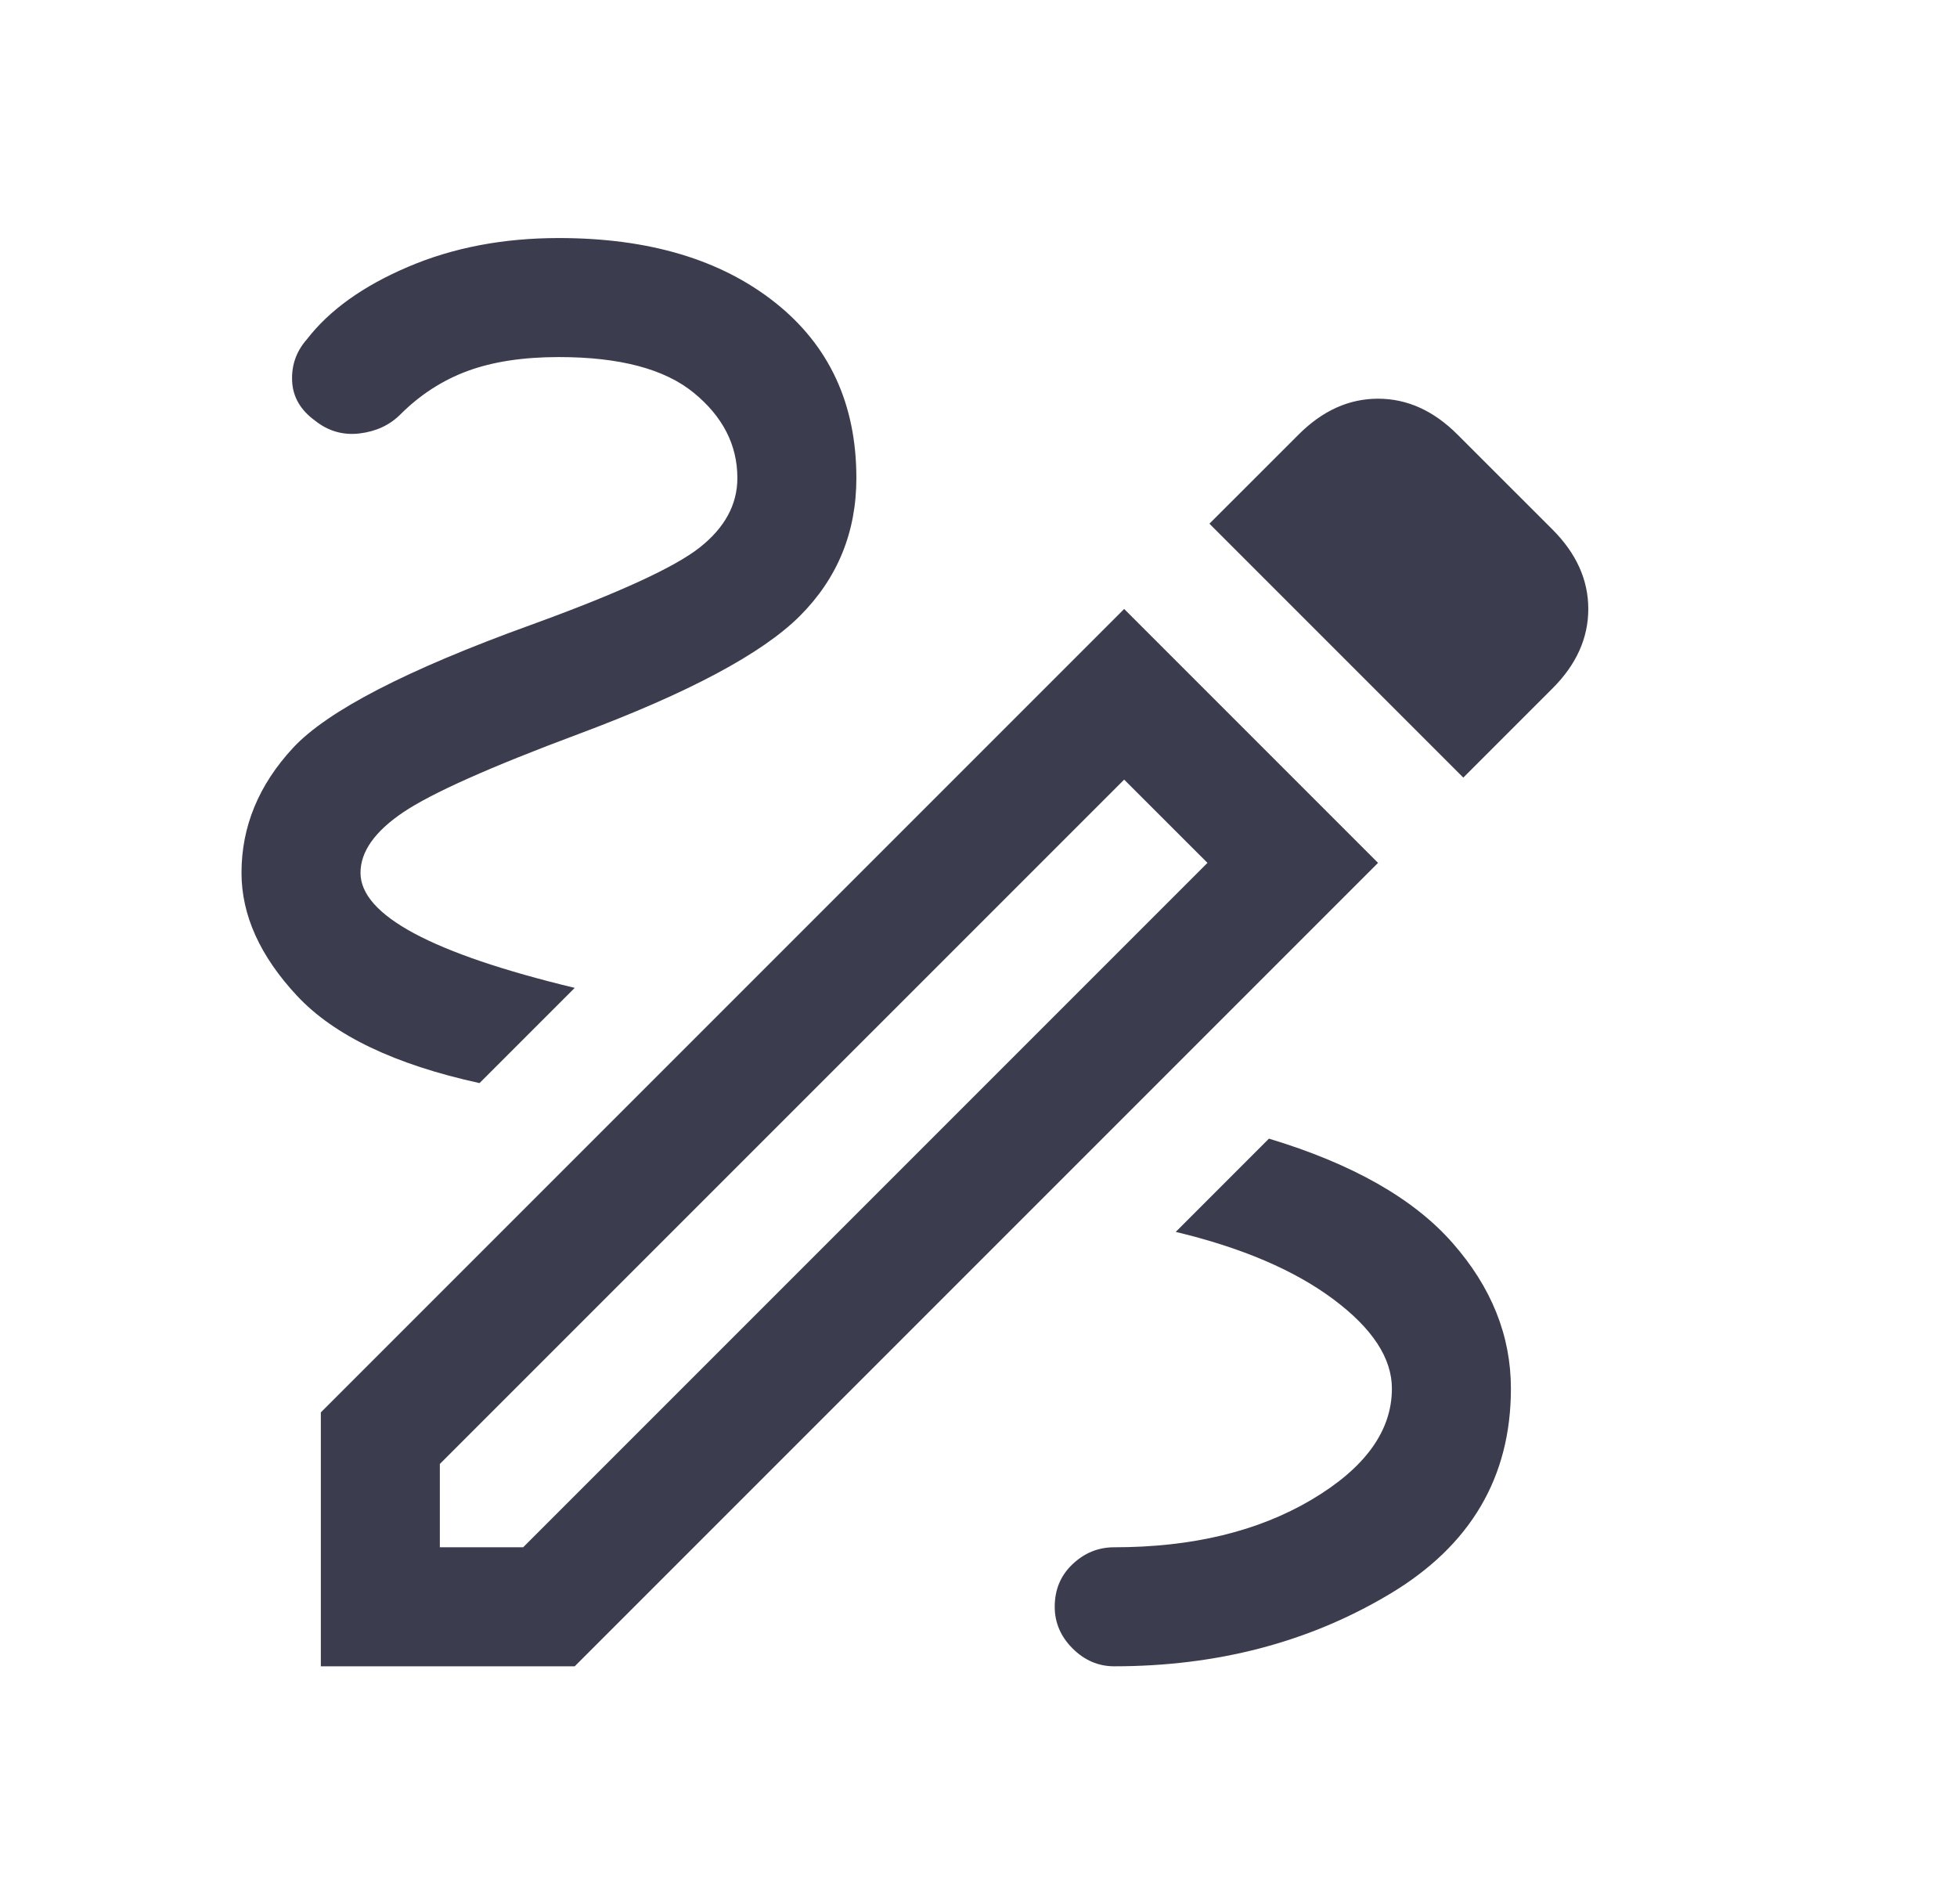 <?xml version="1.0" encoding="UTF-8"?>
<svg xmlns="http://www.w3.org/2000/svg" width="37" height="36" viewBox="0 0 37 36" fill="none">
  <path d="M21.066 31.5C20.766 31.5 20.504 31.387 20.279 31.163C20.054 30.938 19.941 30.675 19.941 30.375C19.941 30.05 20.054 29.781 20.279 29.569C20.504 29.356 20.766 29.25 21.066 29.25C22.541 29.25 23.785 28.95 24.798 28.35C25.81 27.75 26.316 27.05 26.316 26.25C26.316 25.675 25.948 25.113 25.21 24.562C24.473 24.012 23.479 23.587 22.229 23.288L23.991 21.525C25.566 22 26.723 22.656 27.46 23.494C28.198 24.331 28.566 25.25 28.566 26.25C28.566 27.925 27.804 29.219 26.279 30.131C24.754 31.044 23.016 31.5 21.066 31.5ZM9.066 20.475C7.466 20.125 6.316 19.575 5.616 18.825C4.916 18.075 4.566 17.3 4.566 16.5C4.566 15.625 4.891 14.838 5.541 14.137C6.191 13.438 7.691 12.662 10.041 11.812C11.691 11.213 12.754 10.725 13.229 10.35C13.704 9.975 13.941 9.537 13.941 9.037C13.941 8.412 13.666 7.875 13.116 7.425C12.566 6.975 11.716 6.75 10.566 6.75C9.891 6.75 9.316 6.838 8.841 7.013C8.366 7.188 7.941 7.463 7.566 7.838C7.366 8.037 7.11 8.156 6.798 8.194C6.485 8.231 6.204 8.15 5.954 7.95C5.679 7.75 5.535 7.5 5.523 7.2C5.51 6.9 5.604 6.638 5.804 6.412C6.229 5.862 6.866 5.406 7.716 5.044C8.566 4.681 9.516 4.5 10.566 4.5C12.266 4.5 13.629 4.906 14.654 5.719C15.679 6.531 16.191 7.638 16.191 9.037C16.191 10.062 15.835 10.931 15.123 11.644C14.41 12.356 13.016 13.1 10.941 13.875C9.266 14.5 8.16 14.994 7.623 15.356C7.085 15.719 6.816 16.1 6.816 16.5C6.816 16.9 7.154 17.281 7.829 17.644C8.504 18.006 9.516 18.35 10.866 18.675L9.066 20.475ZM27.666 14.7L22.866 9.9L24.554 8.213C25.004 7.763 25.504 7.537 26.054 7.537C26.604 7.537 27.104 7.763 27.554 8.213L29.354 10.012C29.804 10.463 30.029 10.963 30.029 11.512C30.029 12.062 29.804 12.562 29.354 13.012L27.666 14.7ZM8.316 29.25H9.891L22.829 16.312L21.254 14.738L8.316 27.675V29.25ZM6.066 31.5V26.7L21.254 11.512L26.054 16.312L10.866 31.5H6.066Z" fill="#3B3D4F"></path>
</svg>
